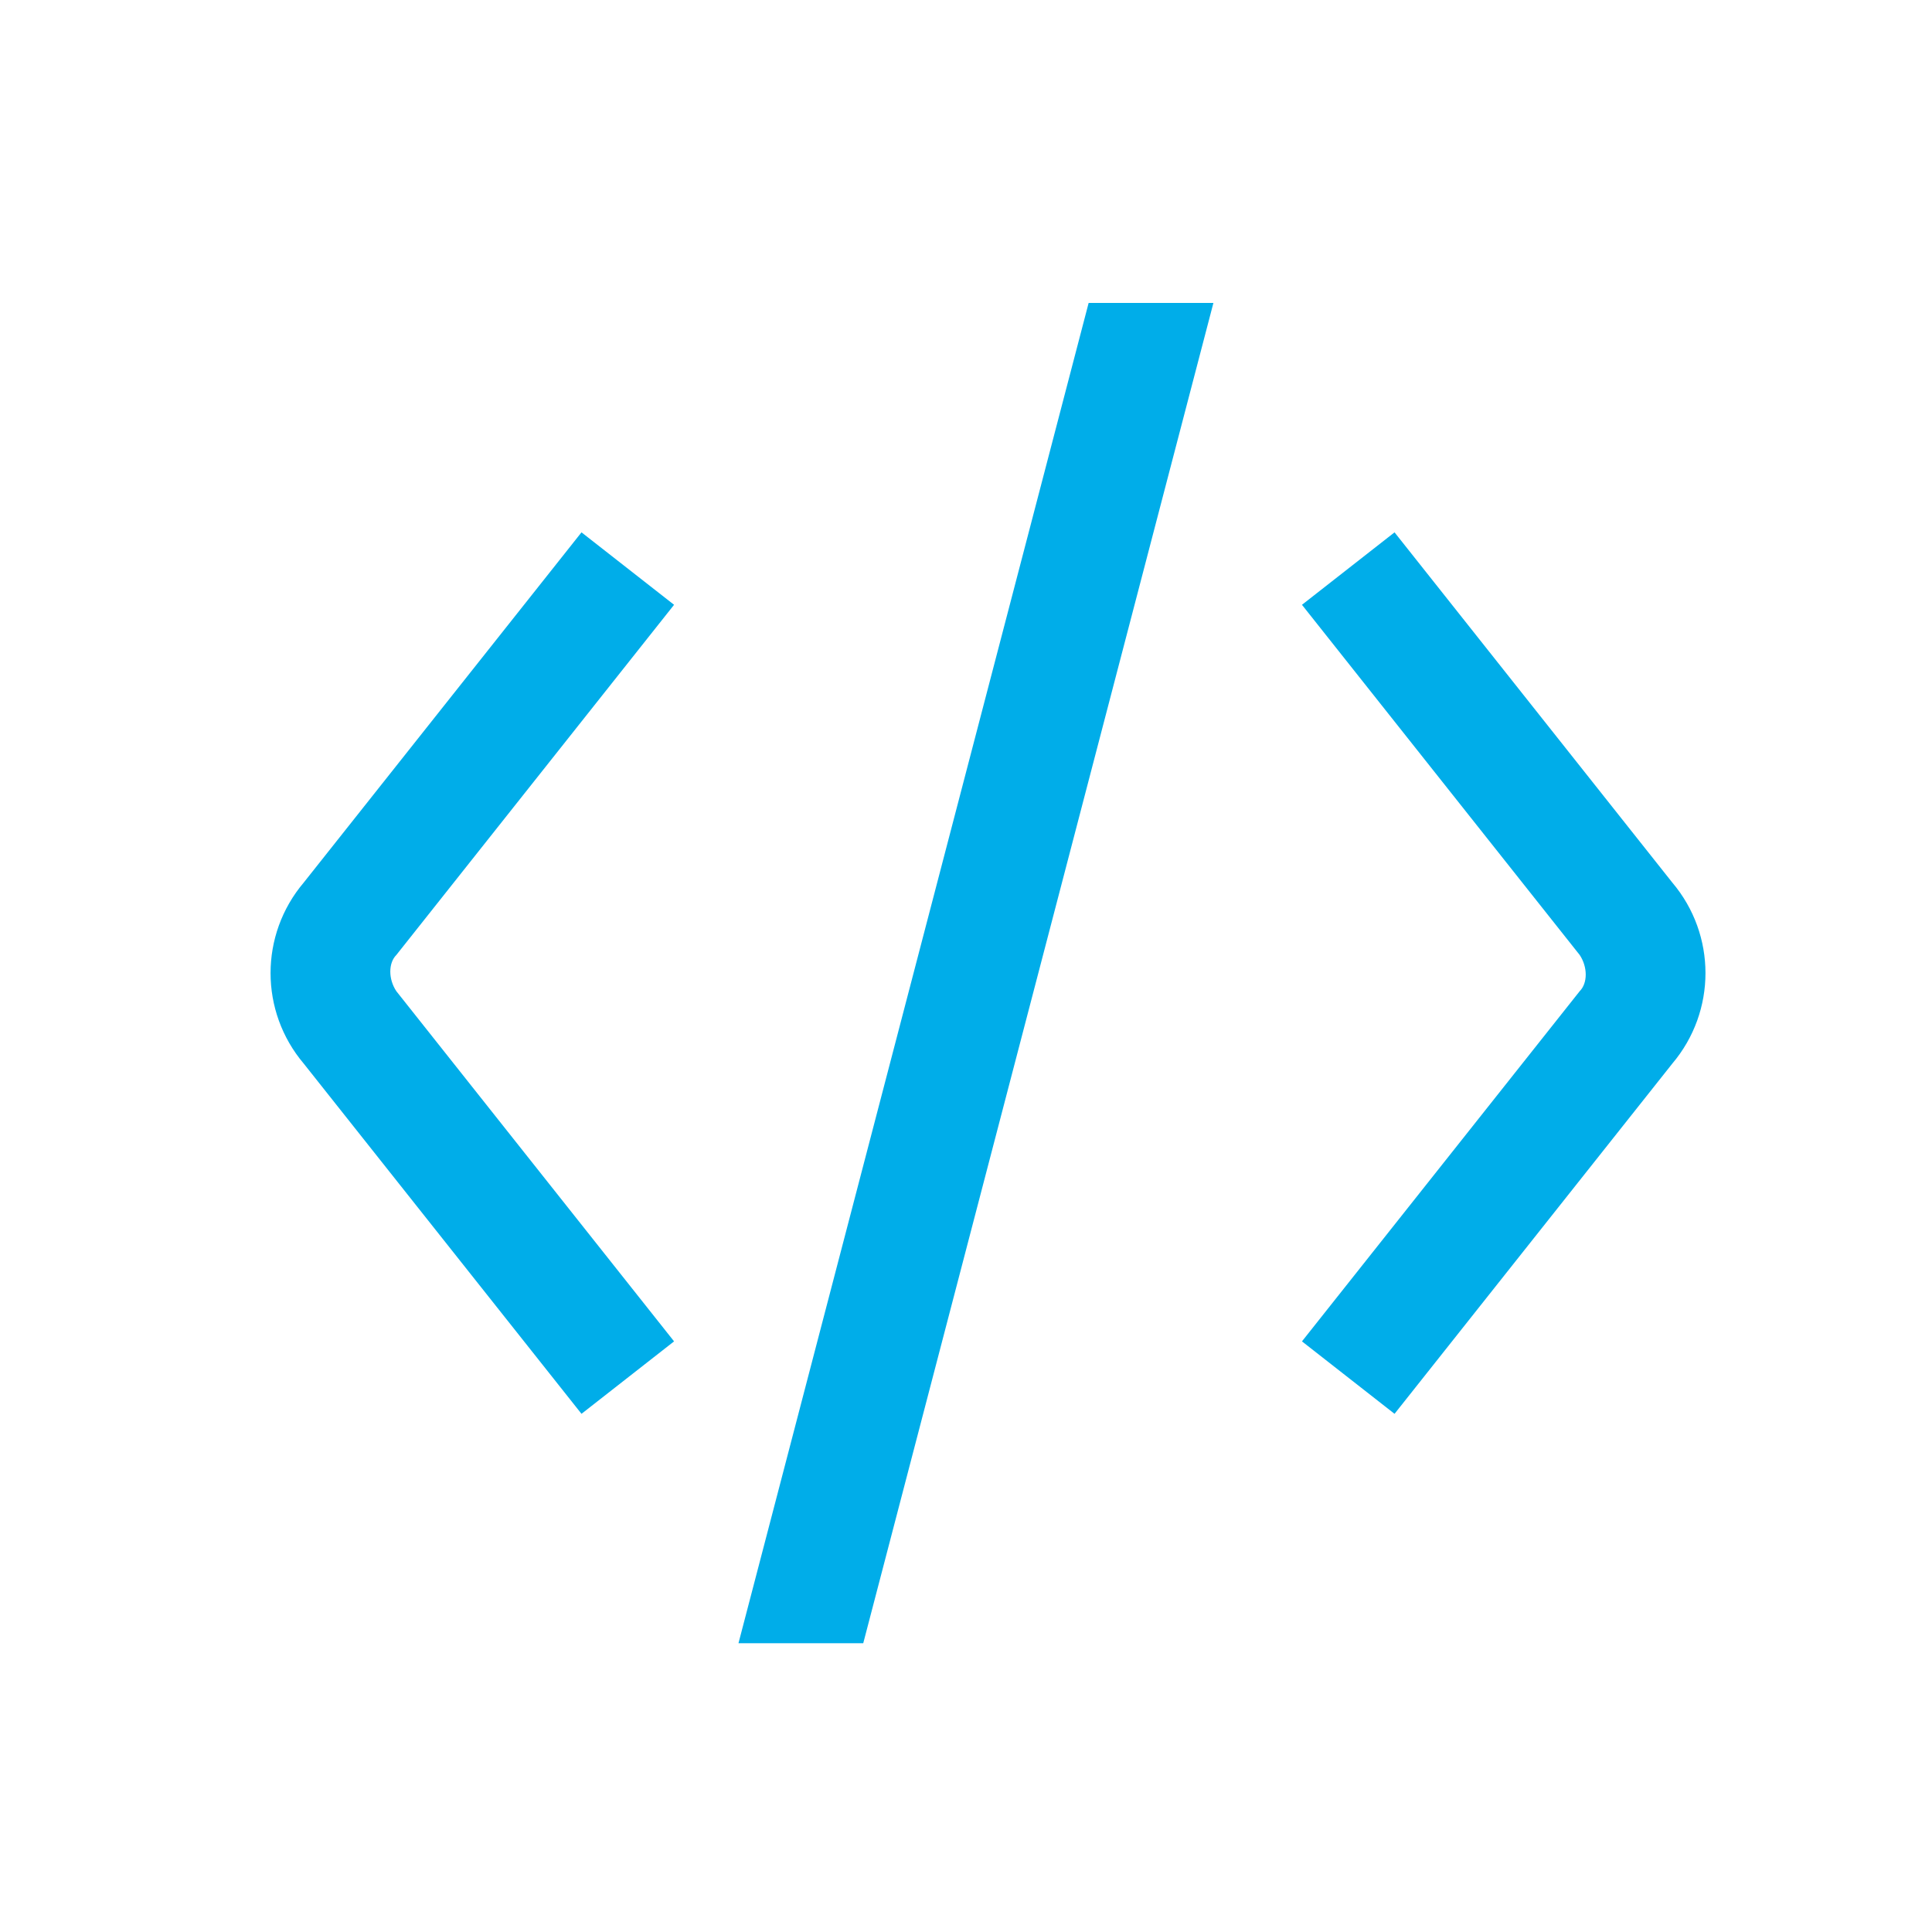 <svg version="1.1" id="Livello_1" xmlns="http://www.w3.org/2000/svg" xmlns:xlink="http://www.w3.org/1999/xlink" x="0px" y="0px"
	 viewBox="0 0 48 48" style="enable-background:new 0 0 48 48;" xml:space="preserve">
<style type="text/css">
	.st0{fill:#00ADE9;}
</style>
<g id="Component_11_3" transform="translate(-1755.053 -110.974)">
	<g id="Group_40">
		<g id="Group_38">
			<path id="Path_28" class="st0" d="M1769.5,146.1l-6.9-8.7c-1.1-1.3-1.1-3.2,0-4.5l6.9-8.7l2.3,1.8l-6.9,8.7
				c-0.2,0.2-0.2,0.6,0,0.9l6.9,8.7L1769.5,146.1z"/>
			<path id="Path_29" class="st0" d="M1789.7,146.1l-2.3-1.8l6.9-8.7c0.2-0.2,0.2-0.6,0-0.9l-6.9-8.7l2.3-1.8l6.9,8.7
				c1.1,1.3,1.1,3.2,0,4.5L1789.7,146.1z"/>
		</g>
		<g id="Group_39">
			<path id="Path_30" class="st0" d="M1782.1,118.5l-8.7,33.3h3.1l8.7-33.3L1782.1,118.5z"/>
		</g>
	</g>
</g>
</svg>
